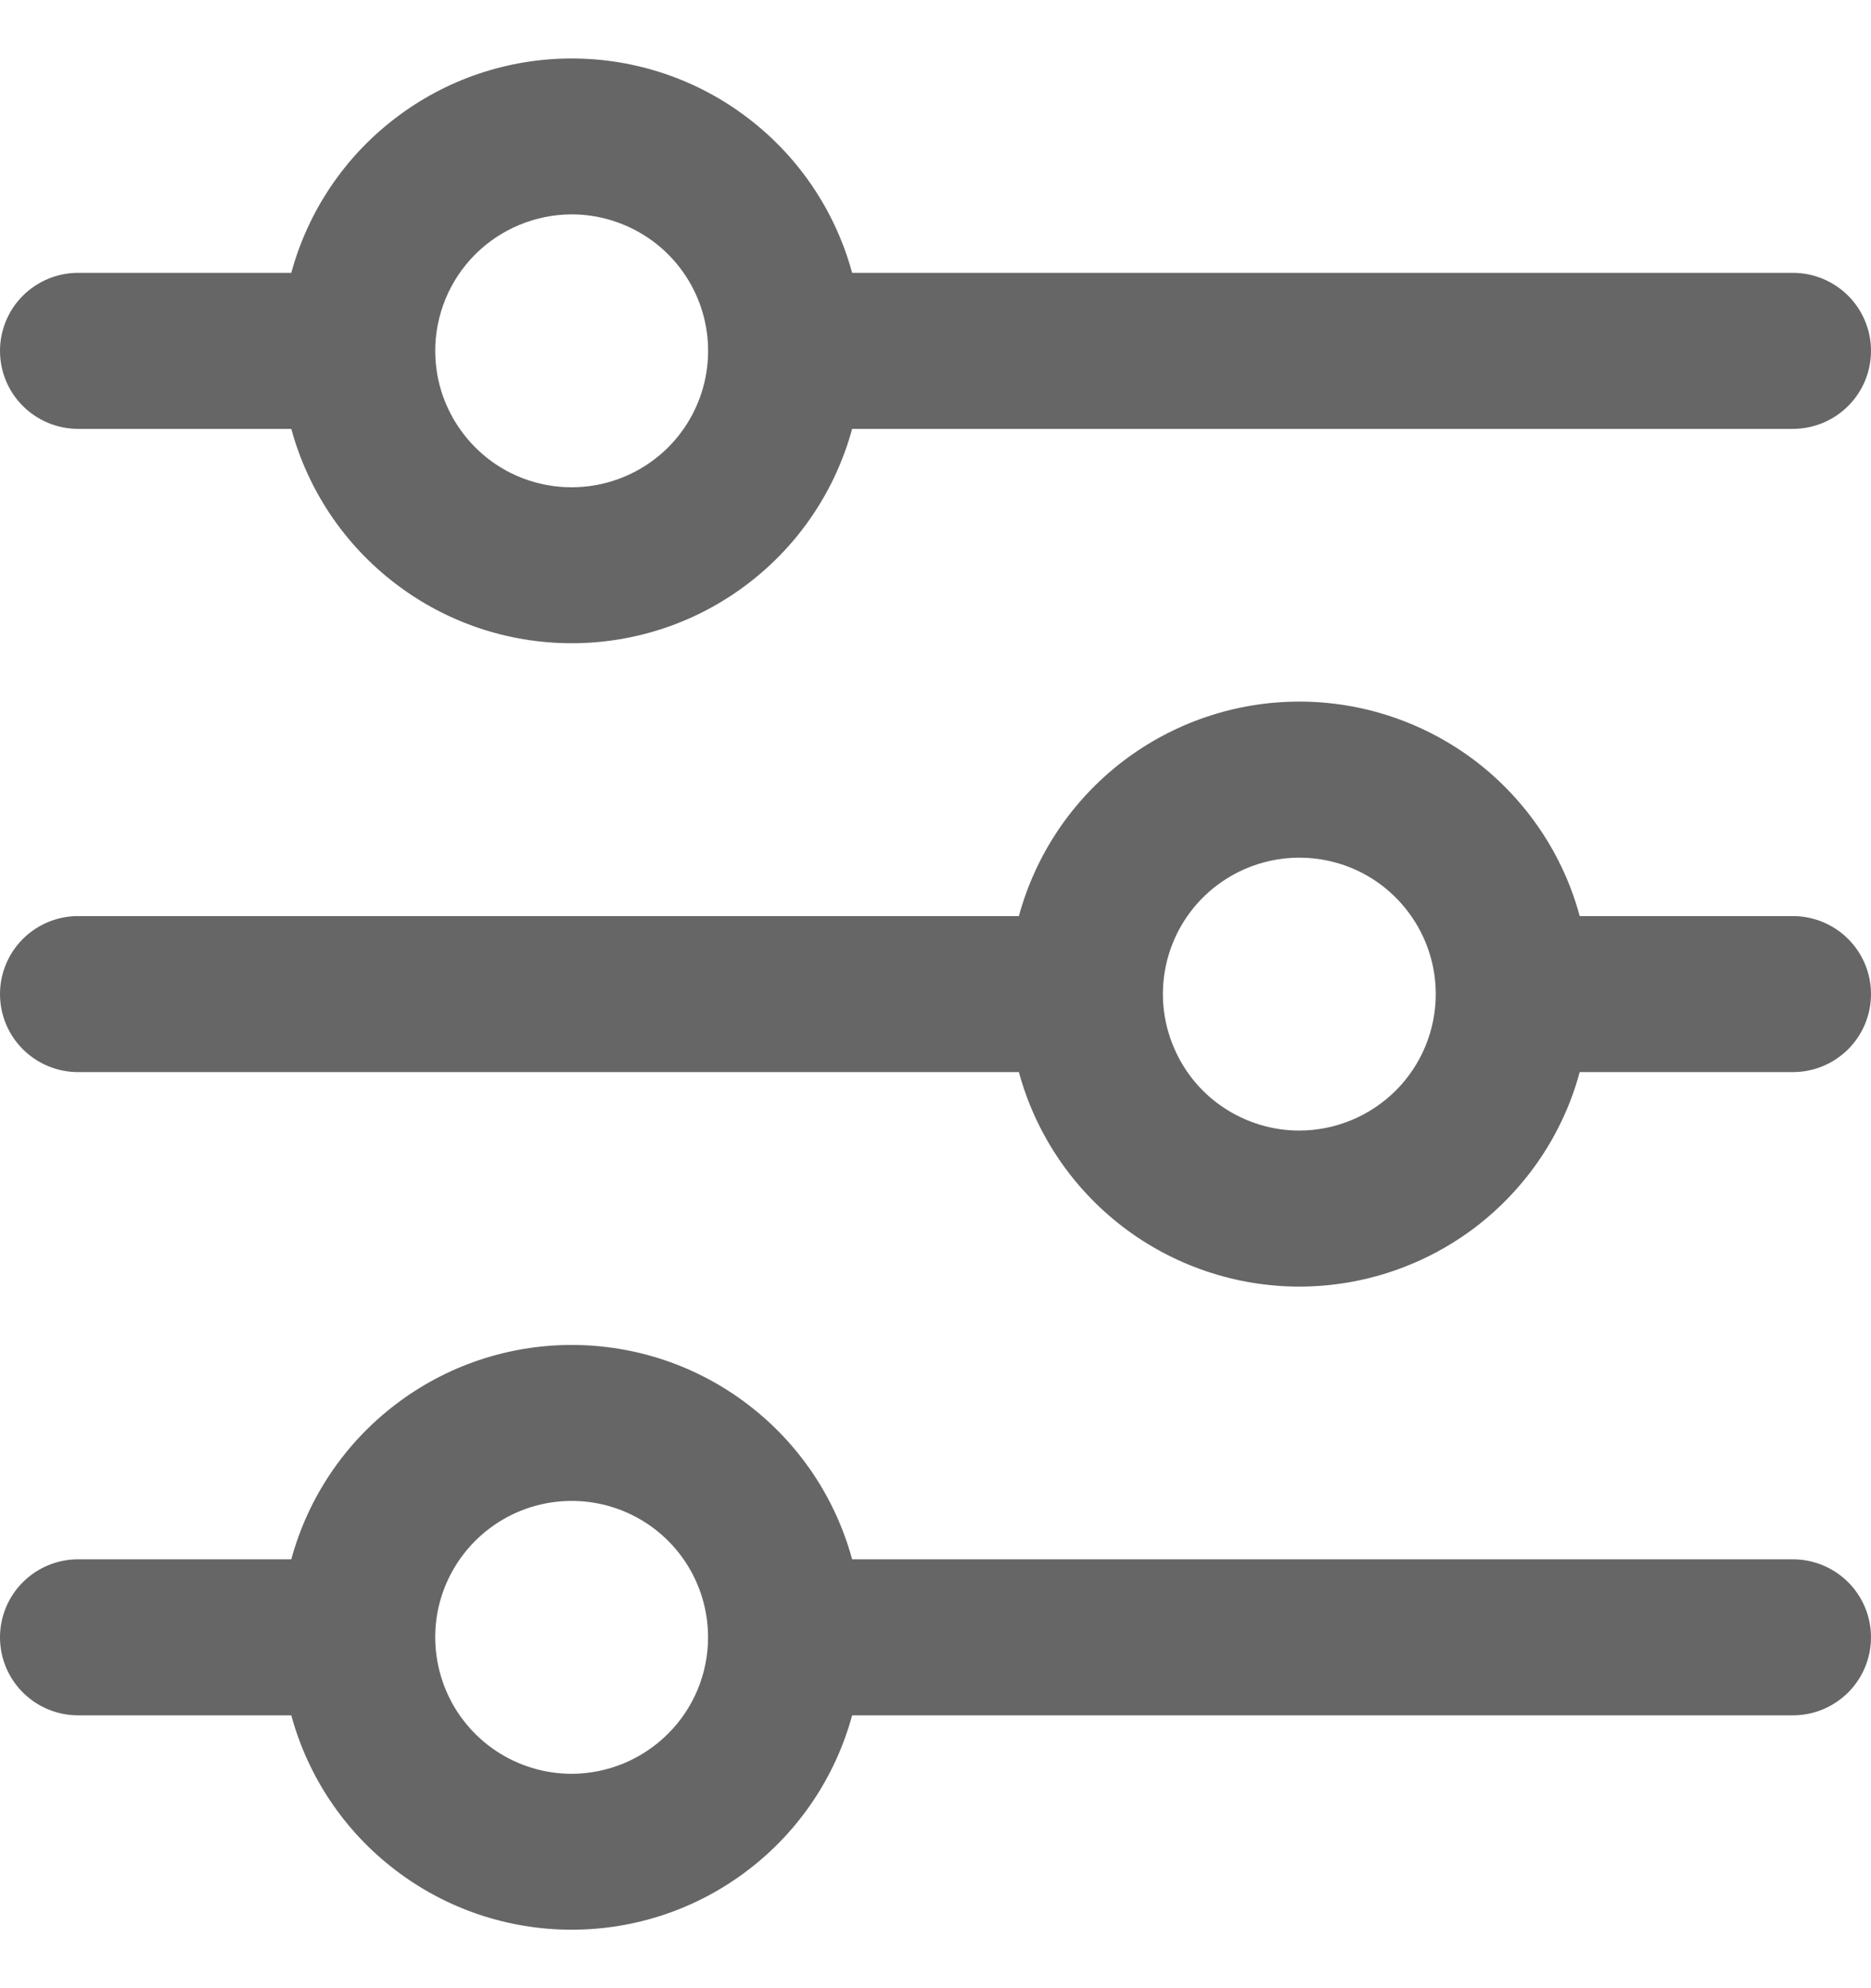 <svg width="16" height="17" viewBox="0 0 16 17" fill="none" xmlns="http://www.w3.org/2000/svg">
<g clip-path="url(#clip0_5307_1904)">
<path d="M0.667 3.667H2.491C2.634 4.193 2.946 4.658 3.38 4.989C3.813 5.321 4.343 5.5 4.889 5.5C5.435 5.5 5.965 5.321 6.398 4.989C6.832 4.658 7.144 4.193 7.287 3.667H15.333C15.51 3.667 15.68 3.596 15.805 3.471C15.93 3.346 16 3.177 16 3C16 2.823 15.93 2.654 15.805 2.529C15.68 2.404 15.51 2.333 15.333 2.333H7.287C7.144 1.807 6.832 1.342 6.398 1.011C5.965 0.679 5.435 0.5 4.889 0.5C4.343 0.5 3.813 0.679 3.38 1.011C2.946 1.342 2.634 1.807 2.491 2.333H0.667C0.49 2.333 0.32 2.404 0.195 2.529C0.07 2.654 0 2.823 0 3C0 3.177 0.07 3.346 0.195 3.471C0.32 3.596 0.49 3.667 0.667 3.667ZM4.889 1.833C5.119 1.833 5.345 1.902 5.537 2.03C5.729 2.158 5.878 2.34 5.967 2.554C6.055 2.767 6.078 3.001 6.033 3.228C5.988 3.454 5.877 3.662 5.714 3.825C5.55 3.988 5.343 4.099 5.116 4.144C4.89 4.189 4.655 4.166 4.442 4.078C4.229 3.99 4.047 3.84 3.919 3.648C3.79 3.456 3.722 3.231 3.722 3C3.722 2.691 3.845 2.394 4.064 2.175C4.283 1.957 4.579 1.834 4.889 1.833Z" fill="#666666"/>
<path d="M15.333 7.833H13.509C13.367 7.307 13.054 6.842 12.621 6.51C12.187 6.179 11.657 5.999 11.111 5.999C10.566 5.999 10.035 6.179 9.602 6.51C9.168 6.842 8.856 7.307 8.713 7.833H0.667C0.49 7.833 0.32 7.904 0.195 8.029C0.07 8.154 0 8.323 0 8.5C0 8.677 0.07 8.846 0.195 8.971C0.32 9.096 0.49 9.167 0.667 9.167H8.713C8.856 9.693 9.168 10.158 9.602 10.49C10.035 10.821 10.566 11.001 11.111 11.001C11.657 11.001 12.187 10.821 12.621 10.49C13.054 10.158 13.367 9.693 13.509 9.167H15.333C15.51 9.167 15.68 9.096 15.805 8.971C15.93 8.846 16 8.677 16 8.5C16 8.323 15.93 8.154 15.805 8.029C15.68 7.904 15.51 7.833 15.333 7.833ZM11.111 9.667C10.881 9.667 10.655 9.598 10.463 9.47C10.271 9.342 10.122 9.16 10.034 8.946C9.945 8.733 9.922 8.499 9.967 8.272C10.012 8.046 10.123 7.838 10.286 7.675C10.45 7.512 10.657 7.401 10.884 7.356C11.11 7.311 11.345 7.334 11.558 7.422C11.771 7.51 11.953 7.66 12.081 7.852C12.21 8.044 12.278 8.269 12.278 8.5C12.278 8.809 12.155 9.106 11.936 9.325C11.717 9.543 11.421 9.666 11.111 9.667Z" fill="#666666"/>
<path d="M15.333 13.333H7.287C7.144 12.807 6.832 12.342 6.398 12.011C5.965 11.679 5.435 11.5 4.889 11.5C4.343 11.5 3.813 11.679 3.38 12.011C2.946 12.342 2.634 12.807 2.491 13.333H0.667C0.49 13.333 0.32 13.404 0.195 13.529C0.07 13.654 0 13.823 0 14C0 14.177 0.07 14.346 0.195 14.471C0.32 14.596 0.49 14.667 0.667 14.667H2.491C2.634 15.193 2.946 15.658 3.38 15.989C3.813 16.321 4.343 16.5 4.889 16.5C5.435 16.5 5.965 16.321 6.398 15.989C6.832 15.658 7.144 15.193 7.287 14.667H15.333C15.51 14.667 15.68 14.596 15.805 14.471C15.93 14.346 16 14.177 16 14C16 13.823 15.93 13.654 15.805 13.529C15.68 13.404 15.51 13.333 15.333 13.333ZM4.889 15.167C4.658 15.167 4.432 15.098 4.24 14.97C4.049 14.842 3.899 14.66 3.811 14.447C3.723 14.233 3.699 13.999 3.744 13.772C3.789 13.546 3.901 13.338 4.064 13.175C4.227 13.012 4.435 12.901 4.661 12.856C4.887 12.811 5.122 12.834 5.335 12.922C5.548 13.01 5.731 13.16 5.859 13.352C5.987 13.544 6.055 13.769 6.055 14C6.055 14.309 5.932 14.606 5.713 14.824C5.494 15.043 5.198 15.166 4.889 15.167Z" fill="#666666"/>
</g>
<defs>
<clipPath id="clip0_5307_1904">
<rect width="16" height="16" fill="white" transform="translate(0 0.5)"/>
</clipPath>
</defs>
</svg>
